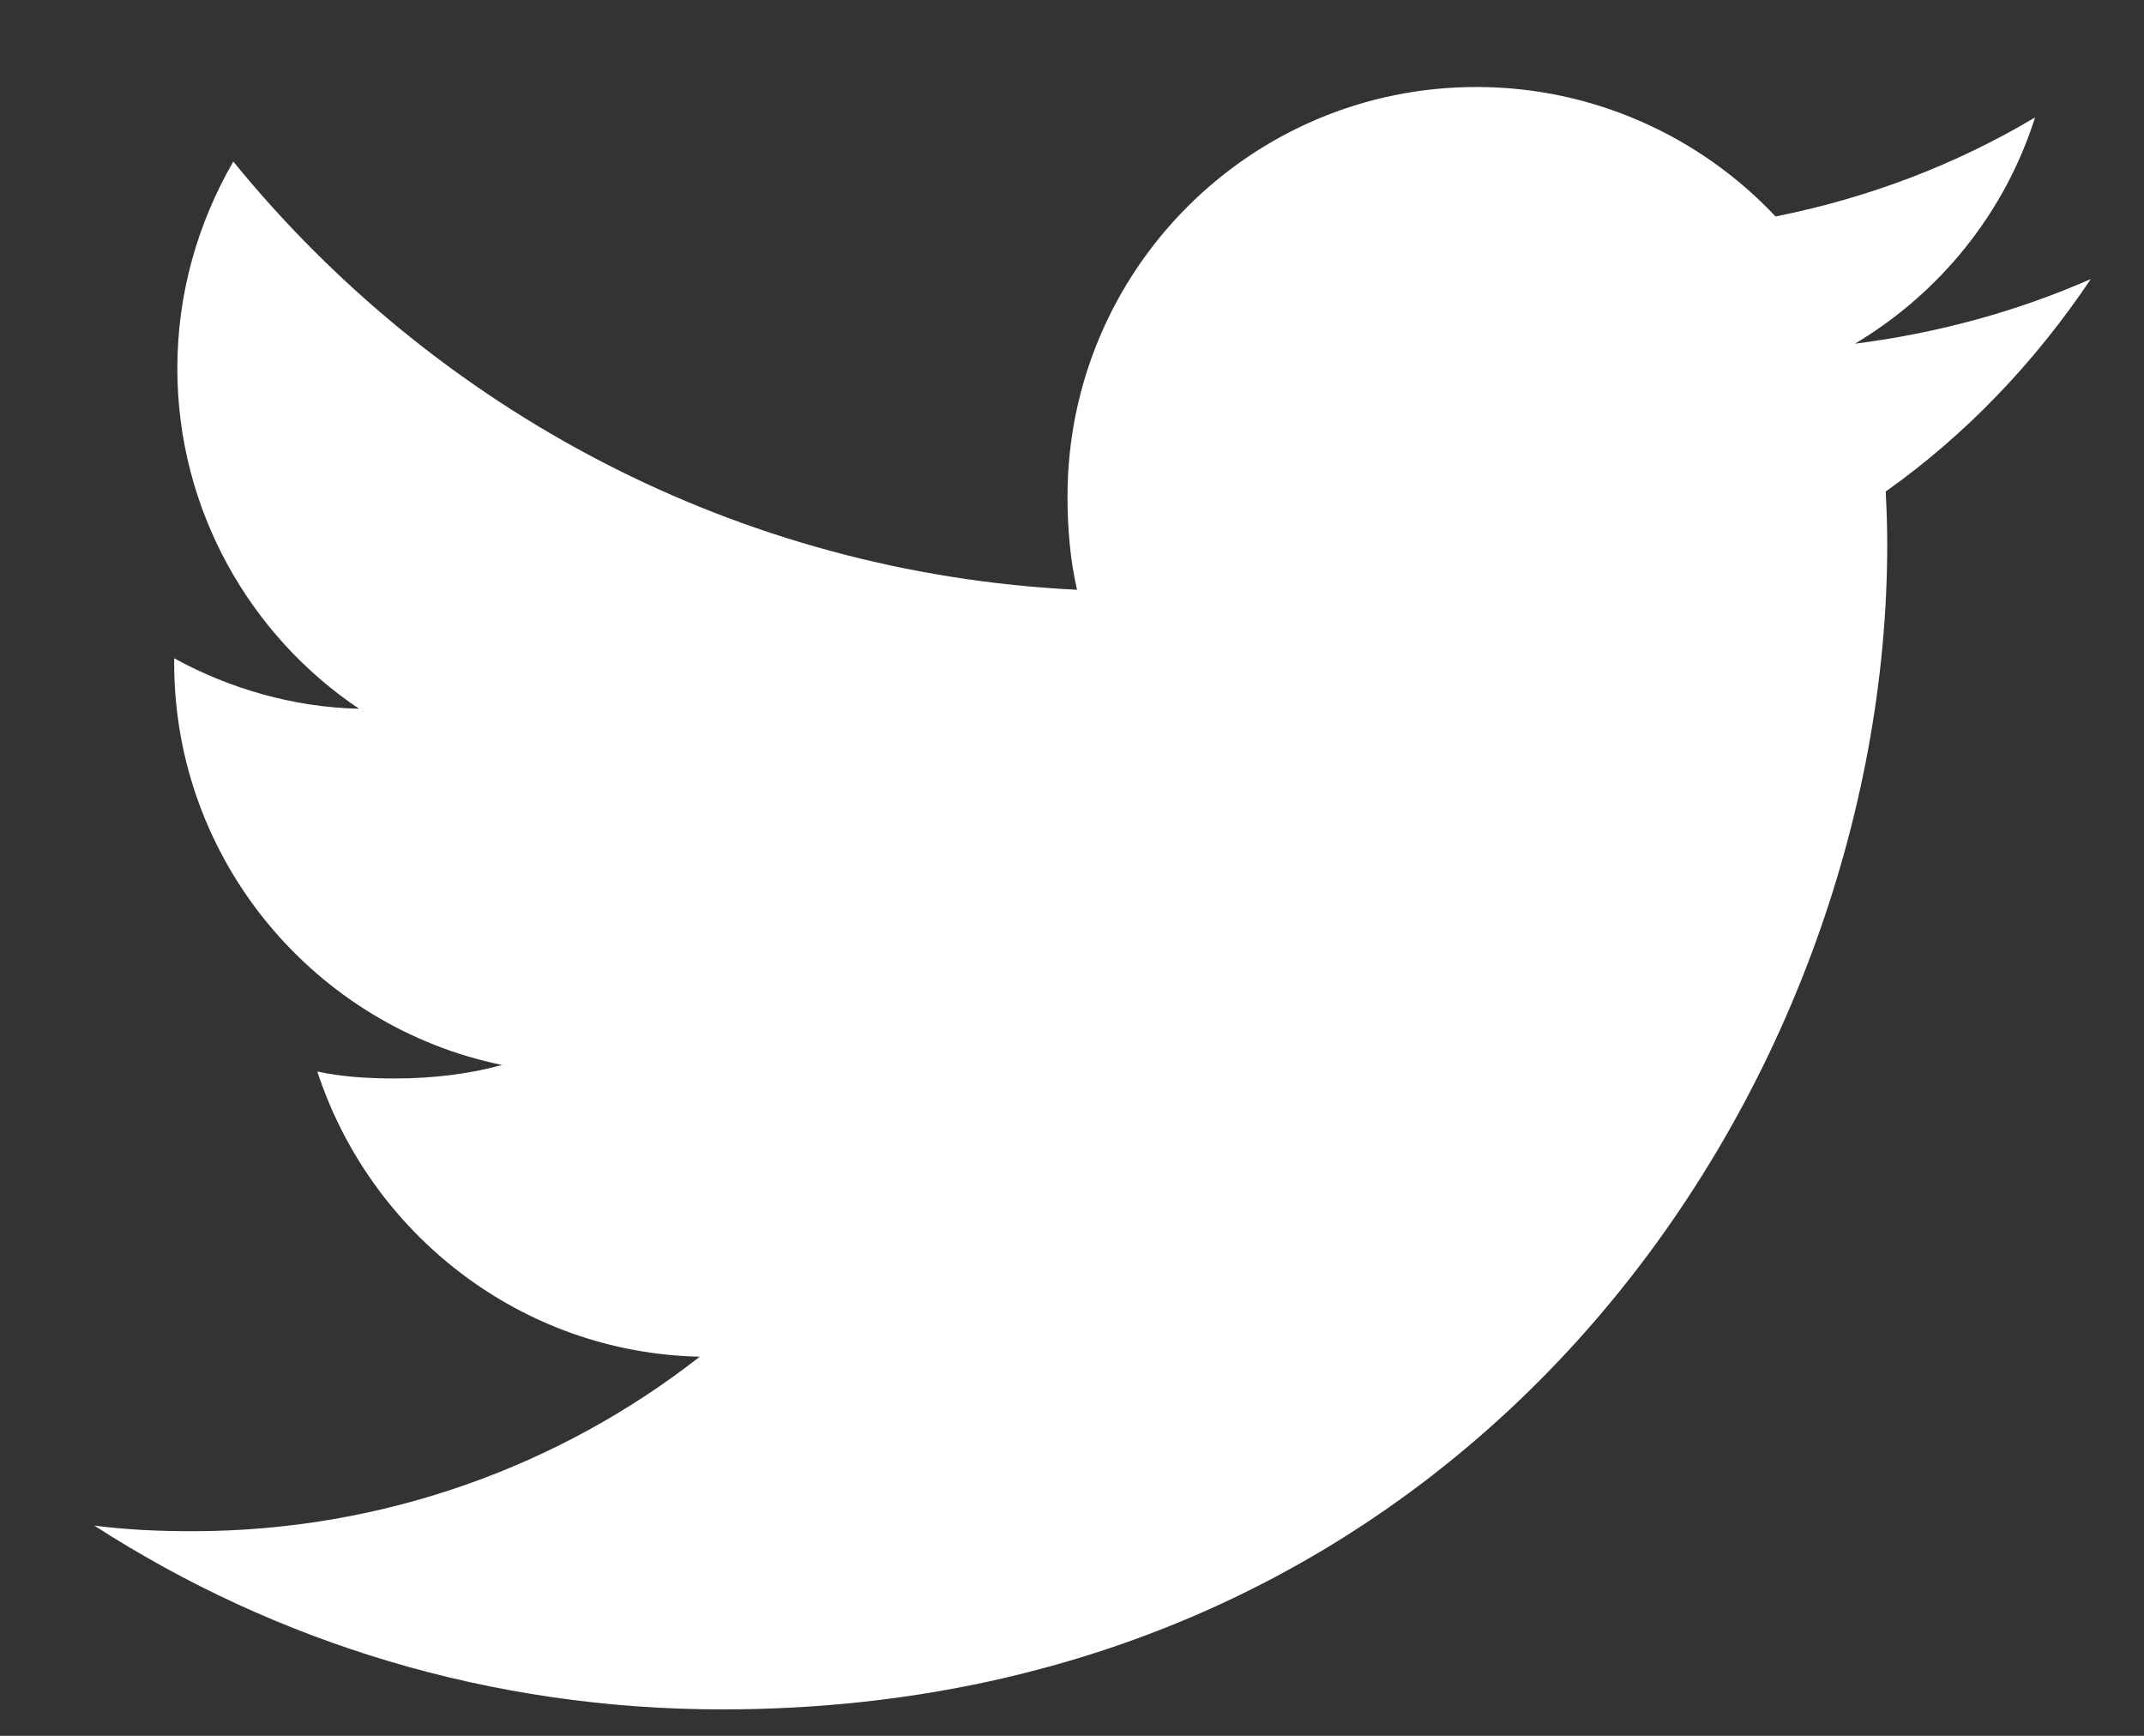 <svg width="21" height="17" viewBox="0 0 21 17" fill="none" xmlns="http://www.w3.org/2000/svg">
<rect x="0" y="0" width="21" height="17" fill="#333333" stroke="none"/>
<path d="M20.479 2.733C19.752 3.052 18.977 3.263 18.169 3.366C19 2.869 19.635 2.09 19.933 1.15C19.158 1.612 18.303 1.938 17.391 2.12C16.655 1.337 15.606 0.852 14.462 0.852C12.243 0.852 10.456 2.653 10.456 4.862C10.456 5.179 10.483 5.485 10.549 5.776C7.216 5.613 4.267 4.016 2.285 1.582C1.939 2.183 1.737 2.869 1.737 3.609C1.737 4.997 2.452 6.228 3.517 6.941C2.873 6.928 2.241 6.741 1.706 6.447C1.706 6.459 1.706 6.475 1.706 6.491C1.706 8.439 3.096 10.057 4.918 10.43C4.592 10.519 4.236 10.562 3.867 10.562C3.61 10.562 3.351 10.547 3.108 10.494C3.627 12.081 5.101 13.249 6.854 13.287C5.49 14.354 3.758 14.996 1.883 14.996C1.554 14.996 1.239 14.982 0.924 14.941C2.7 16.087 4.804 16.741 7.074 16.741C14.451 16.741 18.485 10.629 18.485 5.332C18.485 5.155 18.479 4.984 18.47 4.814C19.266 4.249 19.934 3.544 20.479 2.733Z" fill="white"/>
</svg>
